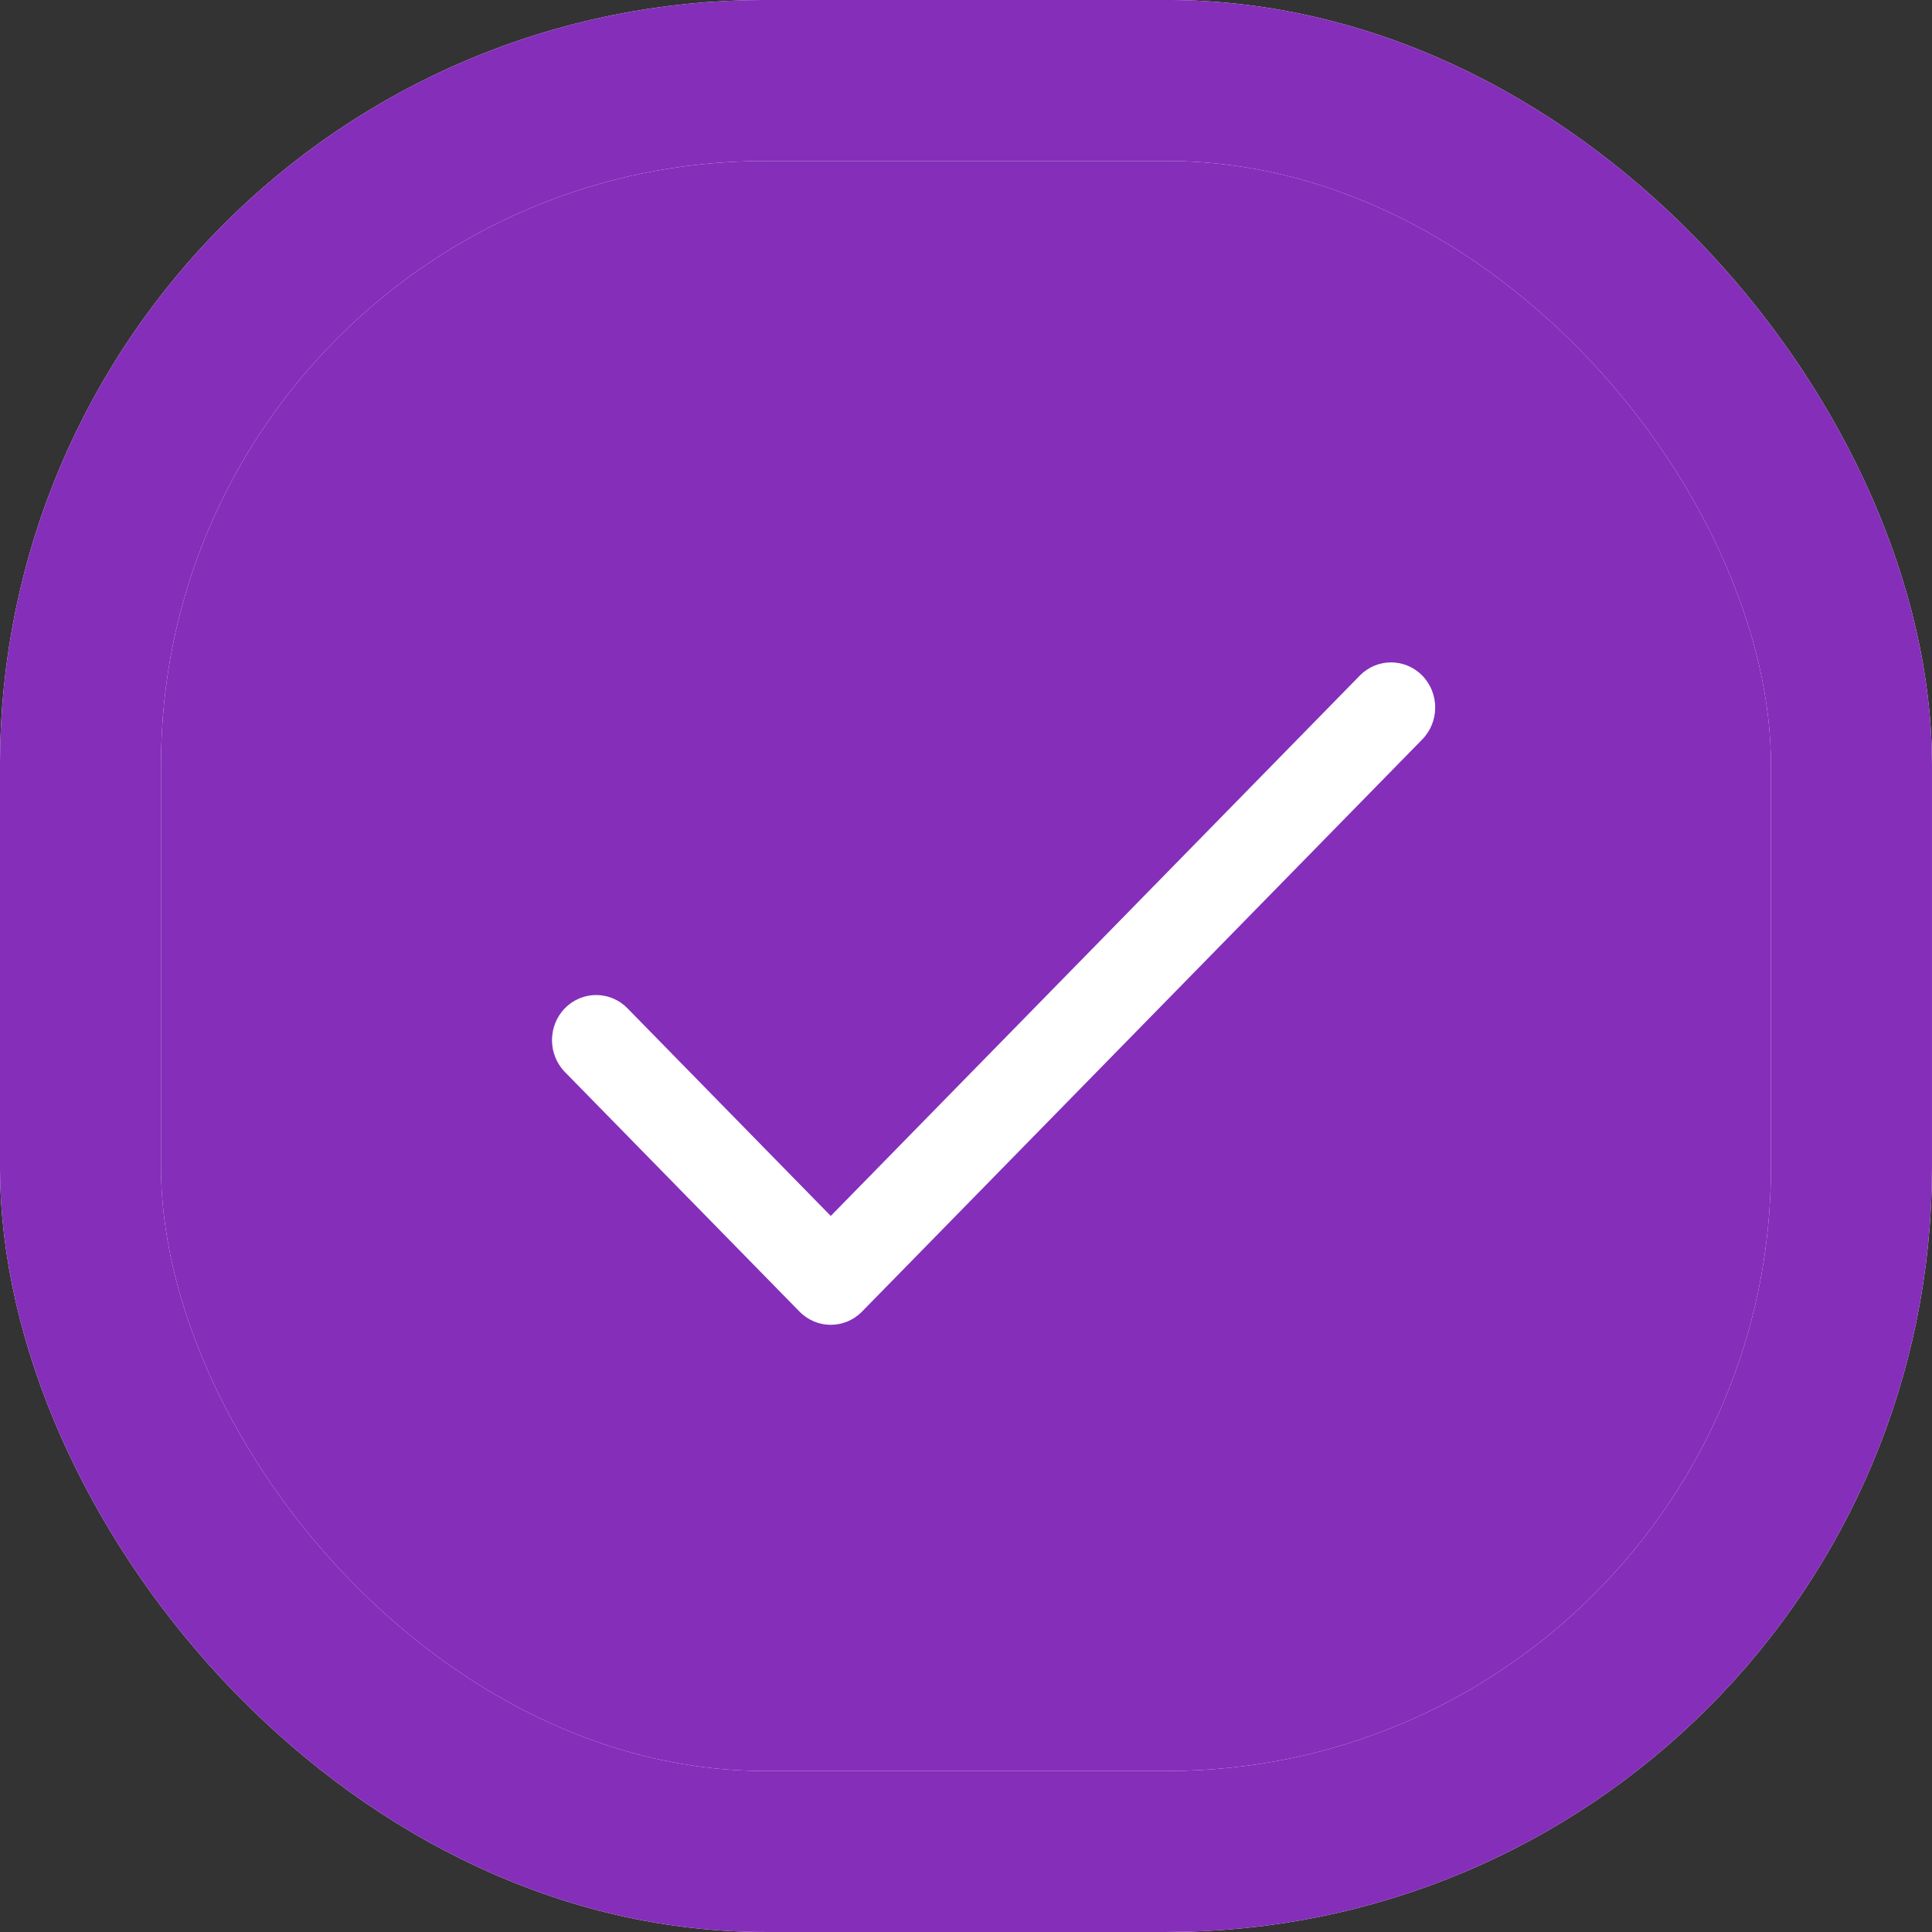 <?xml version="1.0" encoding="UTF-8"?> <svg xmlns="http://www.w3.org/2000/svg" width="35" height="35" viewBox="0 0 35 35" fill="none"><rect x="0" y="0" width="35" height="35" fill="#333333" stroke="none"/> <rect x="1.458" y="1.458" width="32.083" height="32.083" rx="12.396" fill="#852EBA"></rect> <rect x="1.458" y="1.458" width="32.083" height="32.083" rx="12.396" stroke="white" stroke-width="2.917"></rect> <rect x="1.458" y="1.458" width="32.083" height="32.083" rx="12.396" stroke="#852EBA" stroke-width="2.917"></rect> <path d="M25.766 12.239C25.453 11.92 24.947 11.92 24.634 12.239L15.05 22.028L11.366 18.265C11.053 17.946 10.547 17.946 10.234 18.265C9.922 18.584 9.922 19.102 10.234 19.421L14.484 23.761C14.796 24.08 15.303 24.08 15.616 23.761L25.766 13.395C26.078 13.076 26.078 12.558 25.766 12.239Z" fill="white"></path> </svg> 